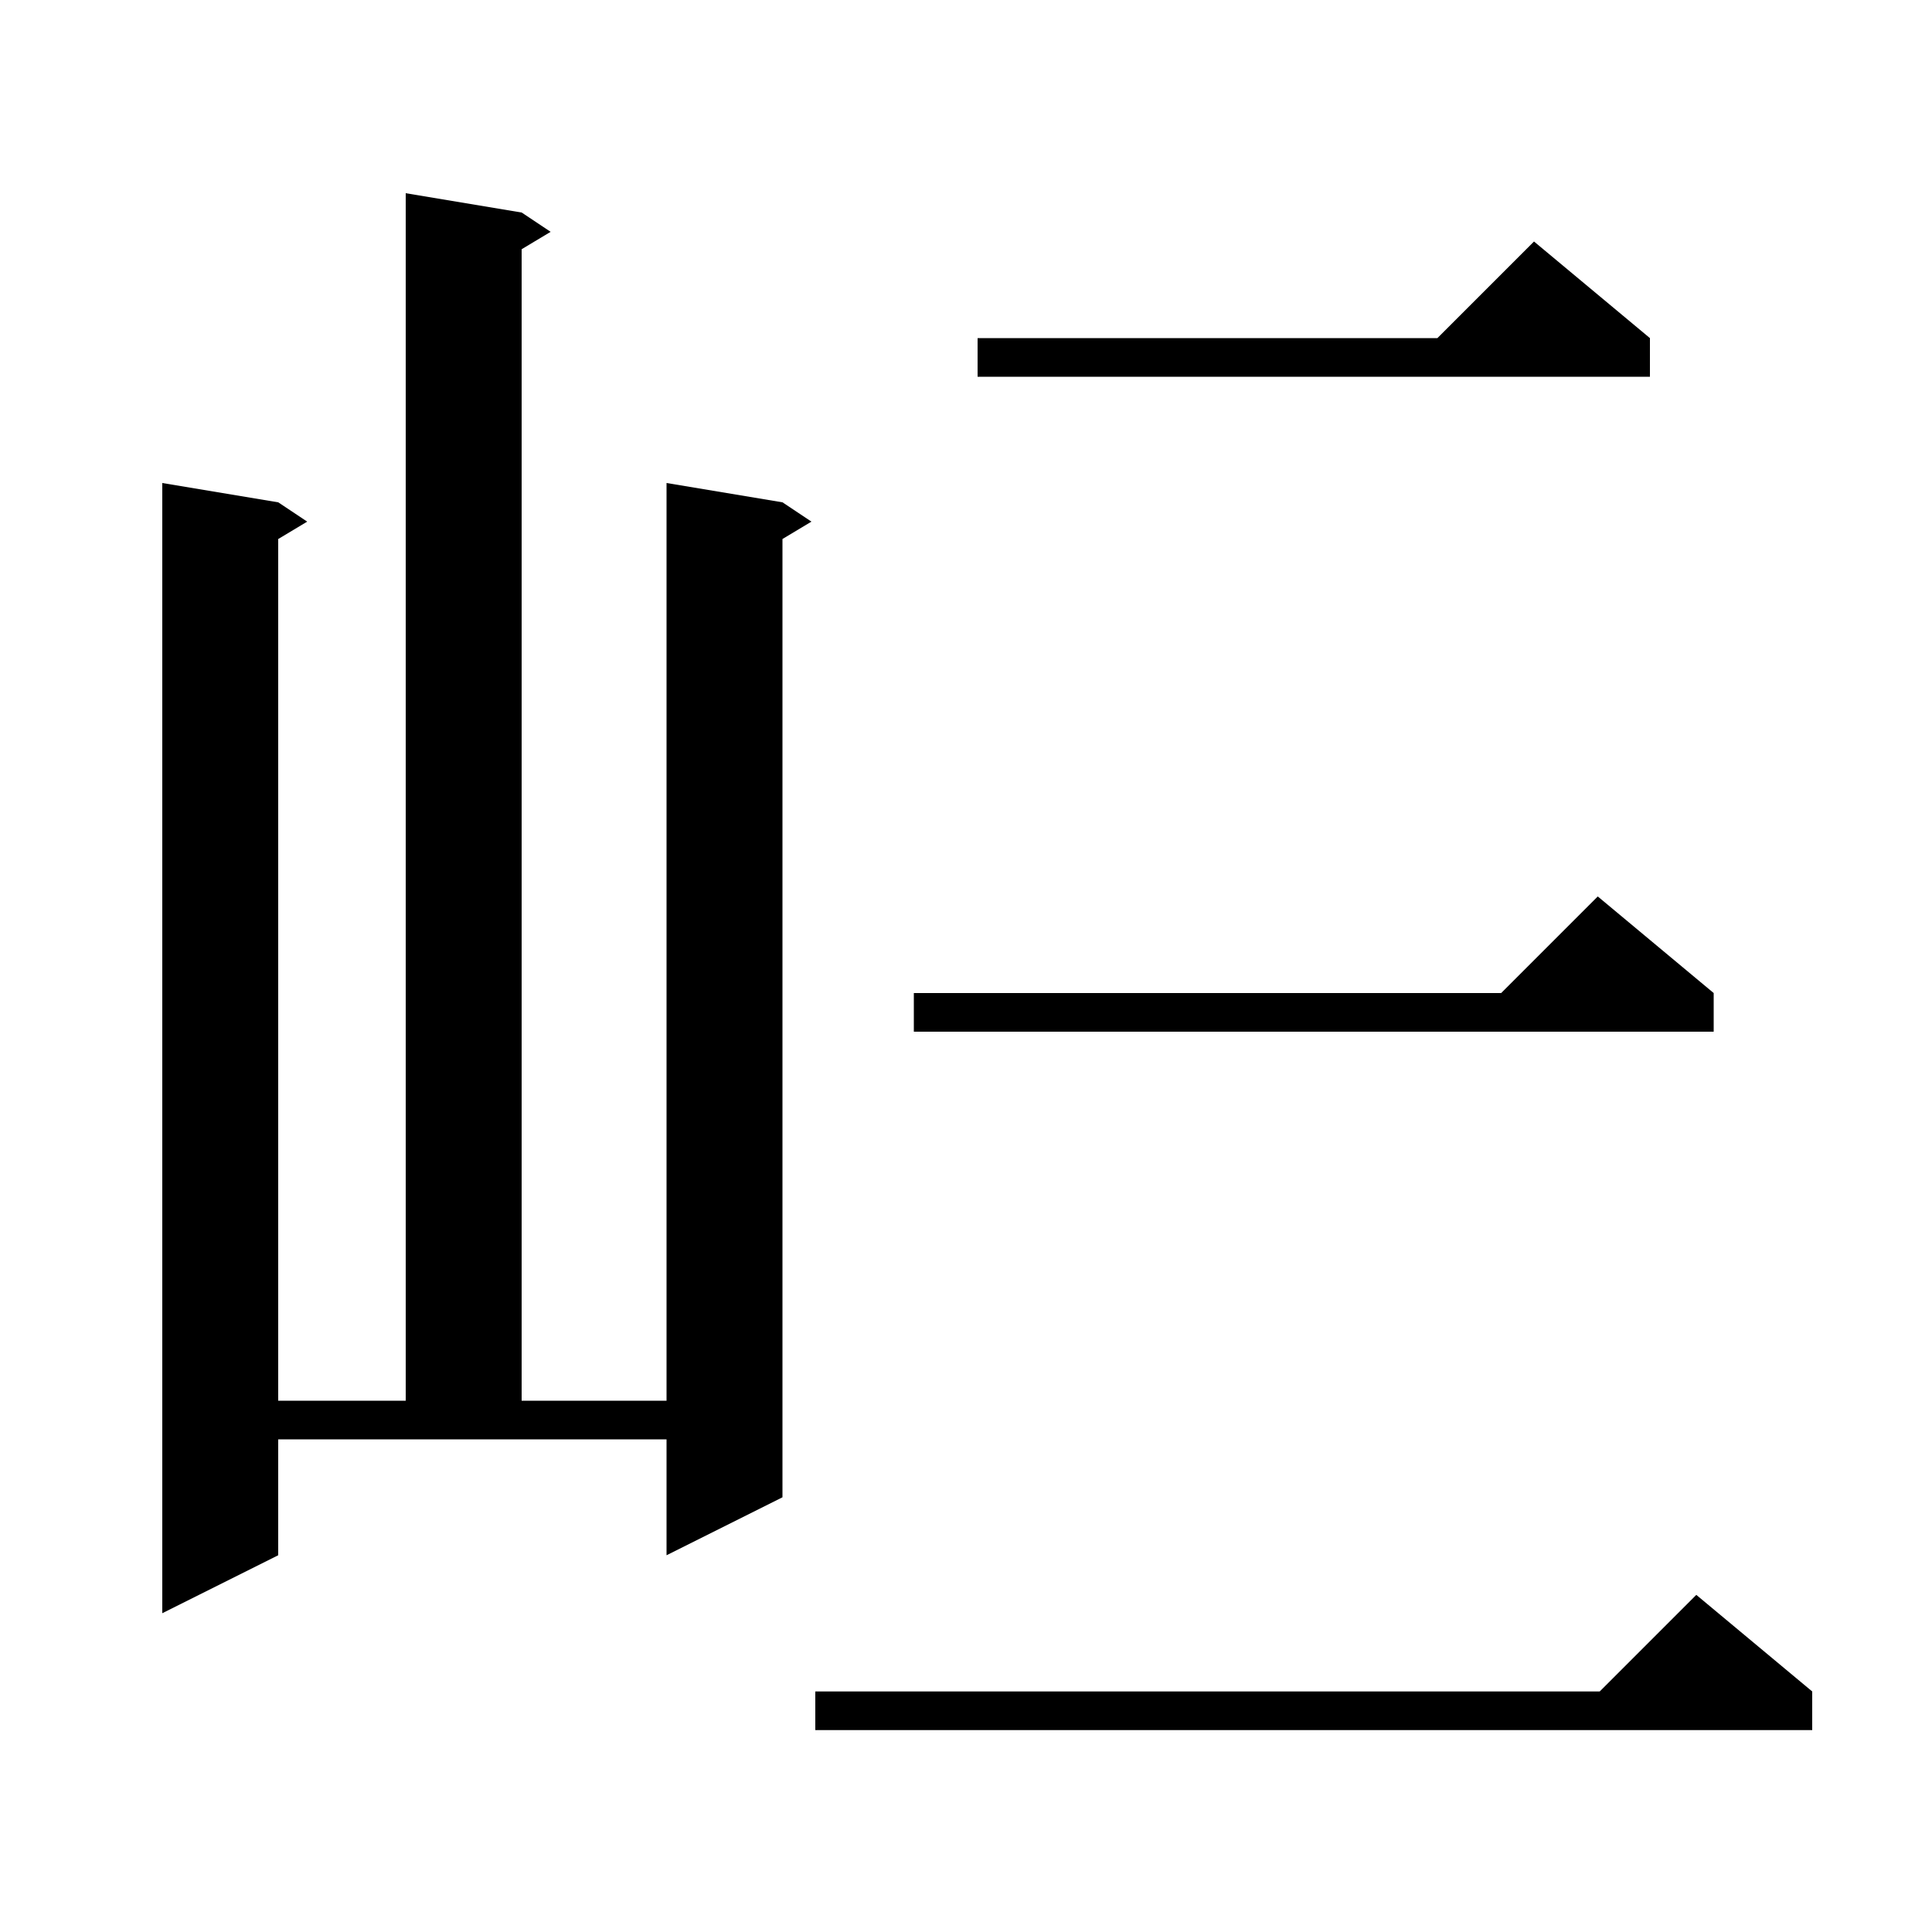 <svg xmlns="http://www.w3.org/2000/svg" xmlns:xlink="http://www.w3.org/1999/xlink" version="1.1" baseProfile="full" viewBox="0 0 200 200" width="200" height="200"><g fill="currentColor"><path d="M 187.6 175.1 L 187.6 179.1 L 84.4 179.1 L 84.4 175.1 L 165.6 175.1 L 175.6 165.1 Z M 28.8 161.0 L 16.8 167.0 L 16.8 50.0 L 28.8 52.0 L 31.8 54.0 L 28.8 55.8 L 28.8 145.0 L 42.0 145.0 L 42.0 20.0 L 54.0 22.0 L 57.0 24.0 L 54.0 25.8 L 54.0 145.0 L 69.0 145.0 L 69.0 50.0 L 81.0 52.0 L 84.0 54.0 L 81.0 55.8 L 81.0 155.0 L 69.0 161.0 L 69.0 149.0 L 28.8 149.0 Z M 177.4 102.8 L 177.4 106.8 L 94.6 106.8 L 94.6 102.8 L 155.4 102.8 L 165.4 92.8 Z M 170.8 35.0 L 170.8 39.0 L 101.2 39.0 L 101.2 35.0 L 148.8 35.0 L 158.8 25.0 Z "/></g></svg>